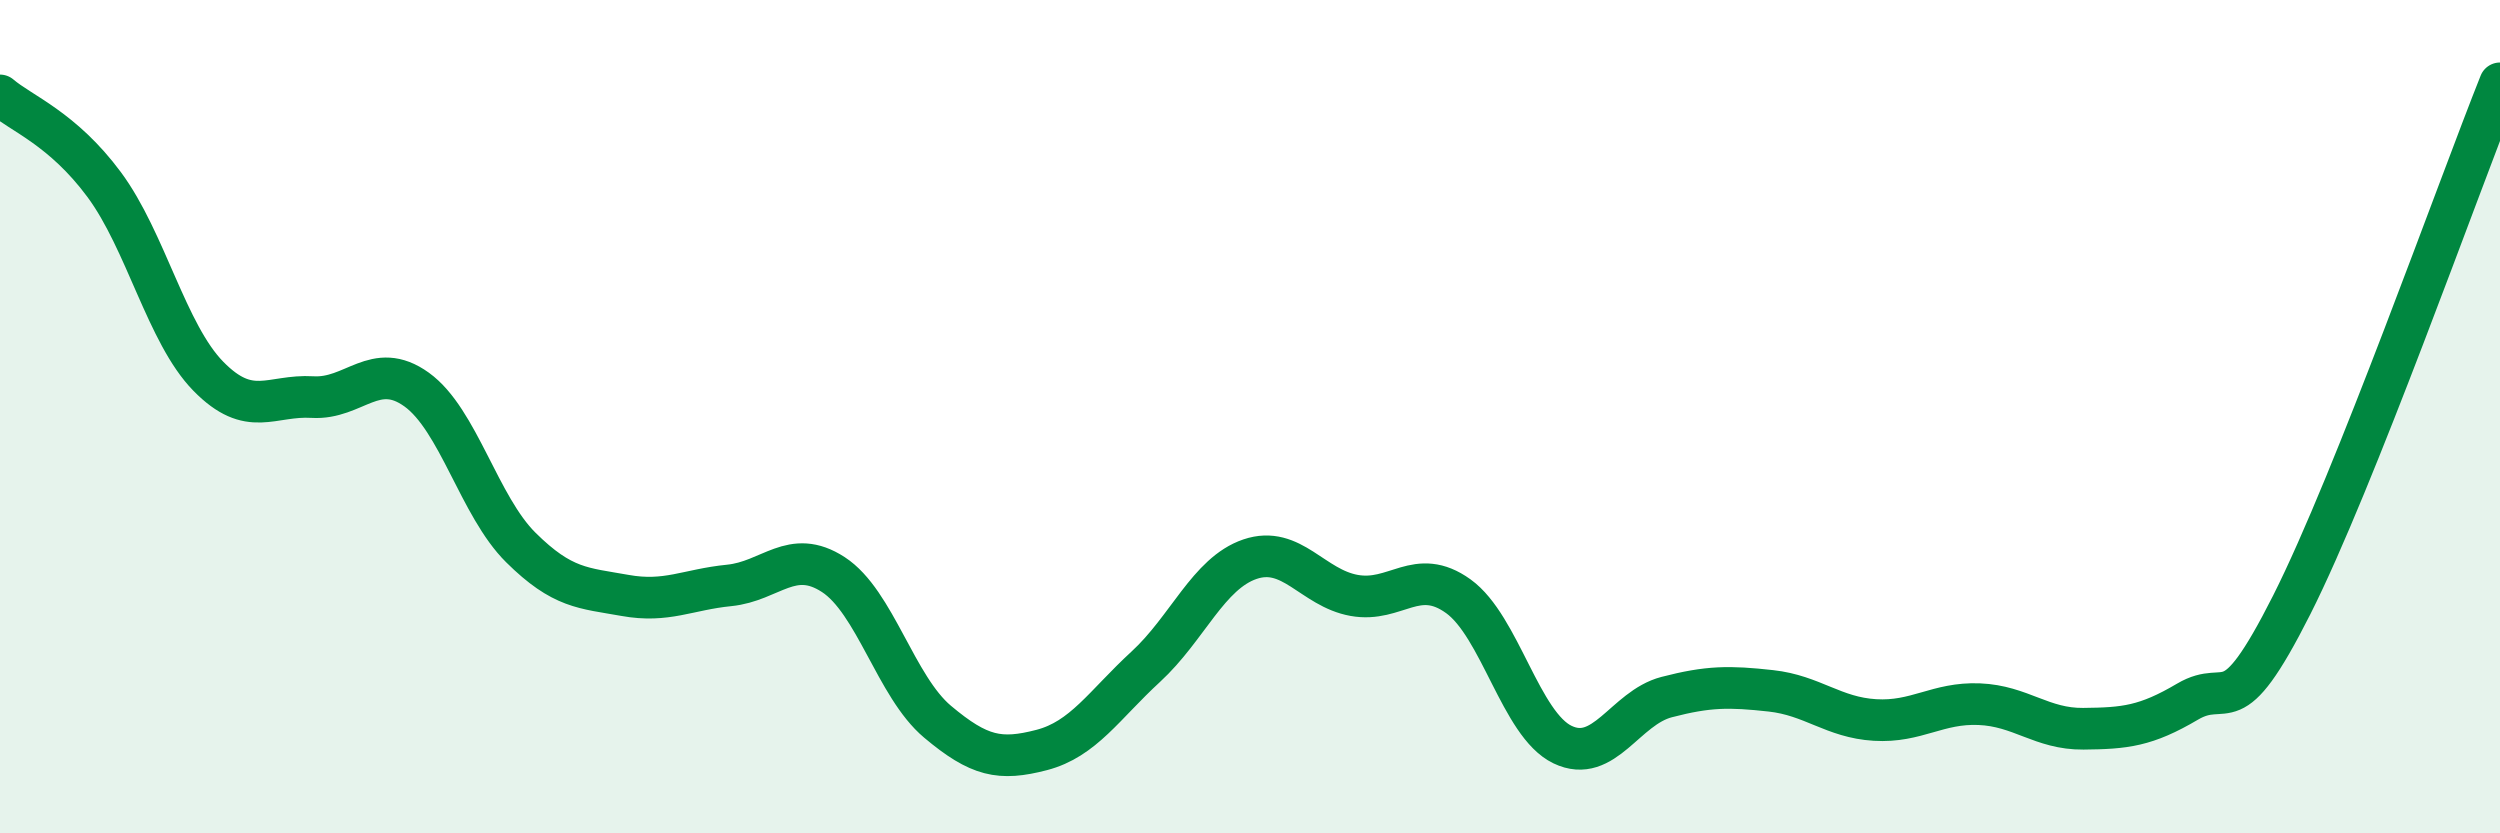 
    <svg width="60" height="20" viewBox="0 0 60 20" xmlns="http://www.w3.org/2000/svg">
      <path
        d="M 0,2.29 C 0.5,2.72 1.5,3.08 2.5,4.43 C 3.5,5.78 4,8.01 5,9.03 C 6,10.05 6.5,9.47 7.5,9.53 C 8.5,9.59 9,8.63 10,9.35 C 11,10.07 11.5,12.15 12.5,13.14 C 13.5,14.13 14,14.11 15,14.29 C 16,14.47 16.5,14.15 17.5,14.05 C 18.5,13.95 19,13.14 20,13.79 C 21,14.44 21.5,16.48 22.5,17.32 C 23.5,18.16 24,18.26 25,18 C 26,17.74 26.5,16.92 27.5,16 C 28.5,15.08 29,13.76 30,13.42 C 31,13.08 31.5,14.11 32.5,14.29 C 33.5,14.47 34,13.59 35,14.31 C 36,15.03 36.5,17.39 37.5,17.87 C 38.5,18.35 39,16.99 40,16.73 C 41,16.47 41.5,16.47 42.5,16.58 C 43.5,16.69 44,17.22 45,17.28 C 46,17.34 46.5,16.86 47.5,16.9 C 48.5,16.94 49,17.5 50,17.49 C 51,17.48 51.5,17.43 52.5,16.84 C 53.5,16.25 53.5,17.49 55,14.52 C 56.5,11.55 59,4.5 60,2L60 20L0 20Z"
        fill="#008740"
        opacity="0.1"
        stroke-linecap="round"
        stroke-linejoin="round"
      />
      <path
        d="M 0,2.29 C 0.5,2.72 1.5,3.08 2.5,4.43 C 3.5,5.78 4,8.01 5,9.03 C 6,10.05 6.5,9.47 7.5,9.53 C 8.5,9.59 9,8.63 10,9.35 C 11,10.07 11.5,12.15 12.5,13.14 C 13.5,14.13 14,14.11 15,14.29 C 16,14.47 16.5,14.15 17.5,14.05 C 18.5,13.95 19,13.14 20,13.79 C 21,14.44 21.5,16.48 22.5,17.32 C 23.5,18.16 24,18.26 25,18 C 26,17.74 26.5,16.92 27.5,16 C 28.5,15.08 29,13.76 30,13.42 C 31,13.08 31.5,14.11 32.5,14.29 C 33.5,14.47 34,13.59 35,14.31 C 36,15.03 36.5,17.39 37.5,17.87 C 38.5,18.35 39,16.99 40,16.73 C 41,16.47 41.5,16.47 42.5,16.58 C 43.5,16.69 44,17.22 45,17.28 C 46,17.34 46.5,16.86 47.5,16.9 C 48.5,16.94 49,17.5 50,17.49 C 51,17.48 51.5,17.43 52.5,16.84 C 53.5,16.25 53.5,17.49 55,14.52 C 56.5,11.55 59,4.5 60,2"
        stroke="#008740"
        stroke-width="1"
        fill="none"
        stroke-linecap="round"
        stroke-linejoin="round"
      />
    </svg>
  